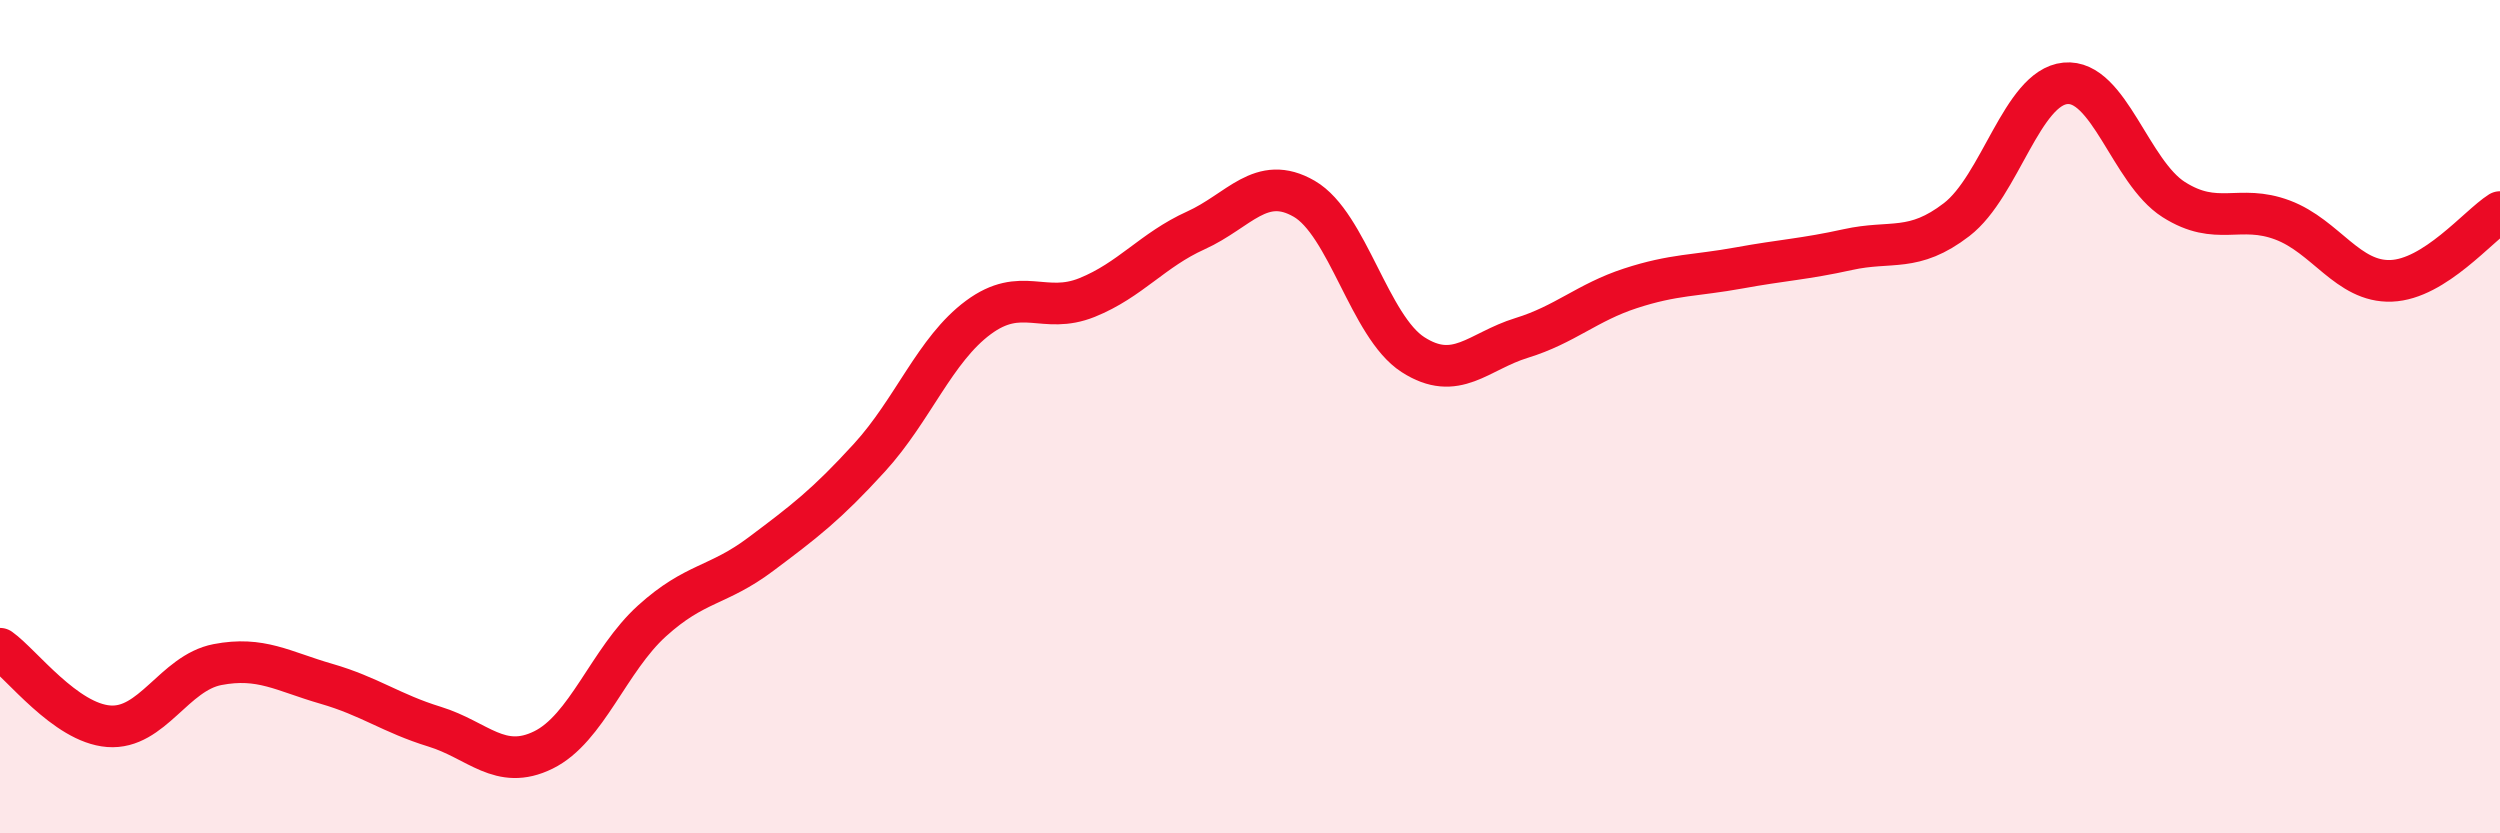 
    <svg width="60" height="20" viewBox="0 0 60 20" xmlns="http://www.w3.org/2000/svg">
      <path
        d="M 0,15.57 C 0.52,15.94 1.57,17.35 2.61,17.43 C 3.65,17.51 4.18,16.15 5.22,15.95 C 6.26,15.75 6.79,16.11 7.83,16.41 C 8.87,16.71 9.39,17.12 10.43,17.44 C 11.47,17.76 12,18.51 13.04,18 C 14.08,17.49 14.61,15.84 15.65,14.9 C 16.69,13.96 17.22,14.08 18.26,13.3 C 19.3,12.52 19.83,12.12 20.87,10.98 C 21.91,9.84 22.44,8.39 23.48,7.62 C 24.52,6.85 25.05,7.56 26.09,7.14 C 27.13,6.72 27.66,6 28.7,5.53 C 29.74,5.06 30.26,4.17 31.3,4.77 C 32.34,5.37 32.87,7.84 33.91,8.51 C 34.95,9.18 35.48,8.43 36.52,8.11 C 37.56,7.79 38.09,7.26 39.13,6.92 C 40.17,6.58 40.7,6.62 41.74,6.43 C 42.78,6.24 43.31,6.22 44.35,5.99 C 45.39,5.76 45.92,6.07 46.96,5.27 C 48,4.47 48.53,2.1 49.57,2 C 50.61,1.9 51.13,4.13 52.17,4.79 C 53.21,5.45 53.74,4.89 54.78,5.28 C 55.82,5.67 56.35,6.78 57.39,6.74 C 58.43,6.7 59.48,5.42 60,5.09L60 20L0 20Z"
        fill="#EB0A25"
        opacity="0.1"
        stroke-linecap="round"
        stroke-linejoin="round"
      />
      <path
        d="M 0,15.57 C 0.52,15.94 1.57,17.35 2.61,17.43 C 3.65,17.51 4.18,16.15 5.22,15.95 C 6.26,15.75 6.79,16.11 7.83,16.41 C 8.87,16.71 9.39,17.12 10.43,17.44 C 11.47,17.76 12,18.51 13.04,18 C 14.08,17.49 14.61,15.84 15.65,14.9 C 16.69,13.96 17.22,14.08 18.26,13.3 C 19.3,12.52 19.83,12.12 20.87,10.98 C 21.91,9.84 22.44,8.39 23.48,7.62 C 24.52,6.85 25.05,7.56 26.09,7.14 C 27.13,6.72 27.66,6 28.7,5.53 C 29.74,5.06 30.26,4.17 31.3,4.77 C 32.34,5.37 32.87,7.84 33.91,8.51 C 34.95,9.18 35.48,8.43 36.52,8.11 C 37.56,7.79 38.09,7.26 39.13,6.92 C 40.17,6.58 40.7,6.62 41.74,6.43 C 42.78,6.24 43.31,6.22 44.35,5.99 C 45.39,5.76 45.92,6.07 46.96,5.27 C 48,4.47 48.53,2.1 49.57,2 C 50.61,1.9 51.13,4.13 52.17,4.79 C 53.21,5.45 53.74,4.89 54.78,5.28 C 55.82,5.67 56.35,6.78 57.39,6.74 C 58.43,6.7 59.48,5.42 60,5.09"
        stroke="#EB0A25"
        stroke-width="1"
        fill="none"
        stroke-linecap="round"
        stroke-linejoin="round"
      />
    </svg>
  